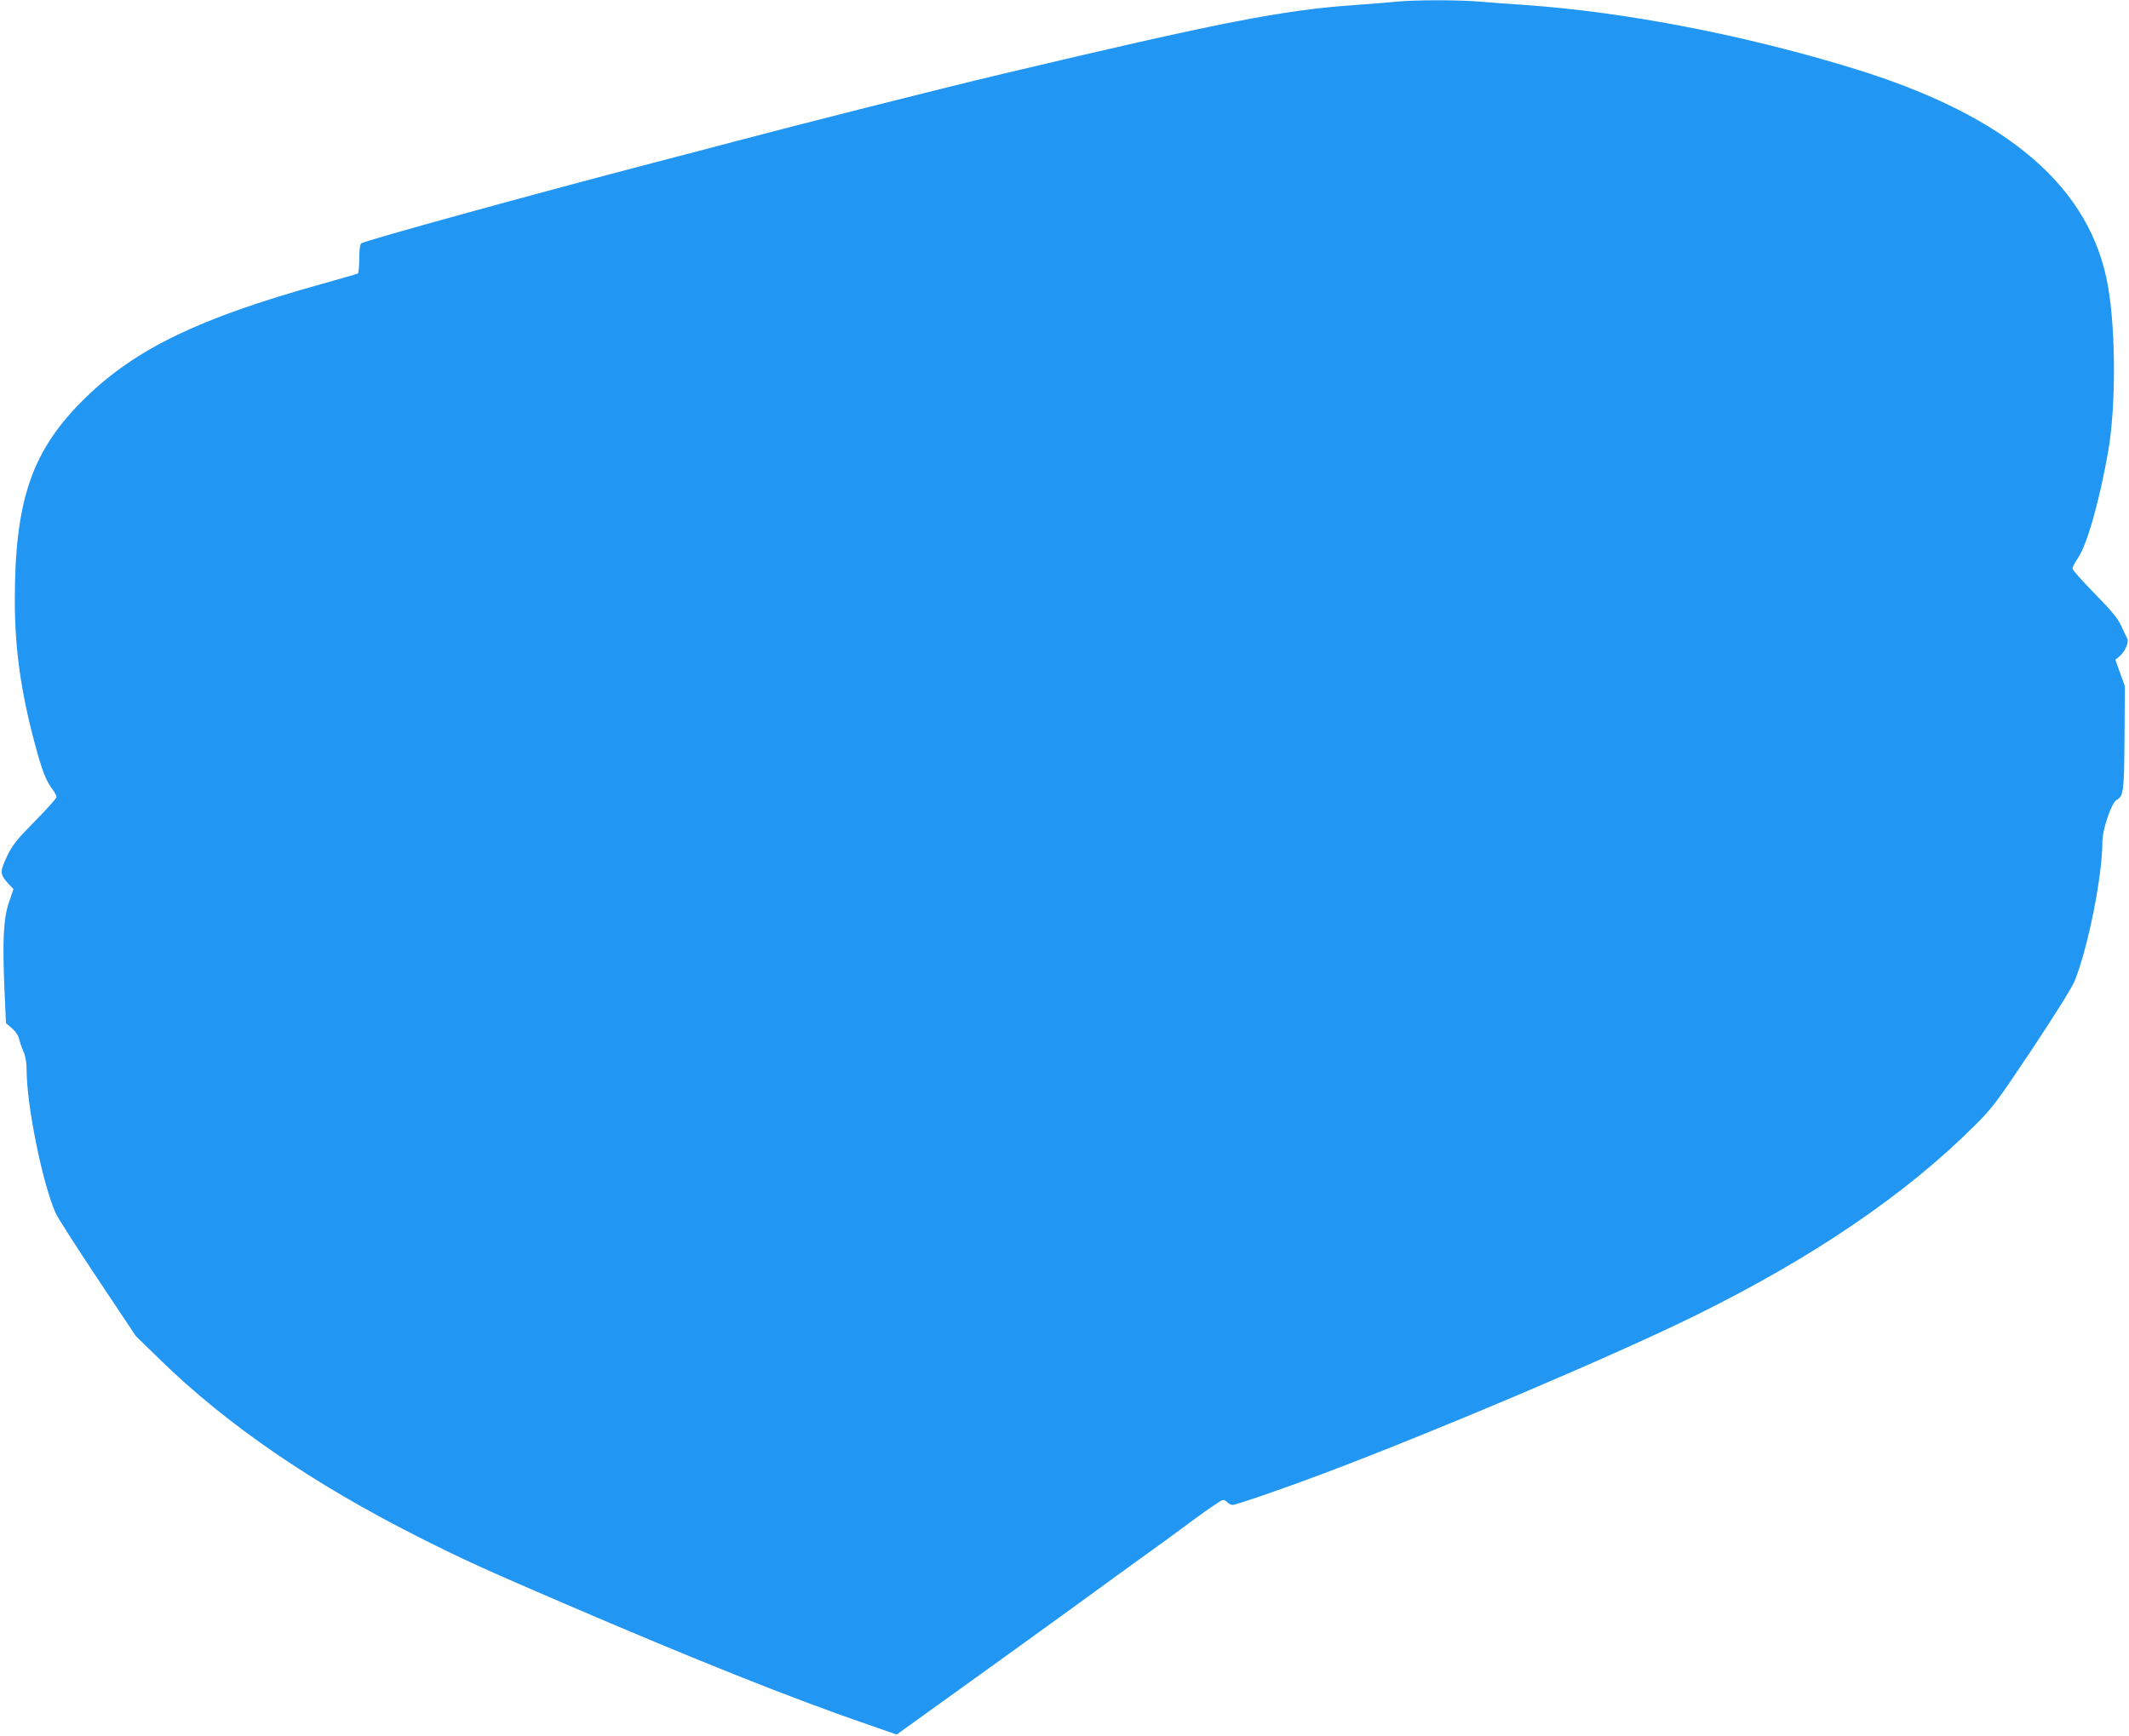 <?xml version="1.0" standalone="no"?>
<!DOCTYPE svg PUBLIC "-//W3C//DTD SVG 20010904//EN"
 "http://www.w3.org/TR/2001/REC-SVG-20010904/DTD/svg10.dtd">
<svg version="1.0" xmlns="http://www.w3.org/2000/svg"
 width="1280pt" height="1044pt" viewBox="0 0 1280 1044"
 preserveAspectRatio="xMidYMid meet">
<g transform="translate(0,1044) scale(0.1,-0.1)"
fill="#2196f3" stroke="none">
<path d="M8395 10430 c-44 -5 -154 -13 -245 -20 -437 -30 -810 -103 -2125
-415 -343 -81 -1240 -308 -1620 -409 -71 -19 -287 -76 -480 -126 -713 -186
-1732 -467 -1752 -483 -9 -6 -13 -38 -13 -93 0 -45 -4 -85 -9 -89 -6 -3 -107
-32 -225 -65 -727 -203 -1107 -386 -1409 -679 -325 -315 -429 -616 -428 -1231
1 -286 37 -543 122 -858 41 -152 63 -211 99 -261 17 -22 30 -47 30 -54 0 -7
-58 -73 -130 -145 -112 -114 -135 -143 -169 -214 -43 -92 -42 -106 11 -164
l29 -31 -27 -79 c-33 -96 -40 -229 -27 -528 l9 -199 36 -31 c22 -19 39 -44 43
-65 4 -18 16 -52 26 -75 12 -27 19 -64 19 -108 0 -216 95 -683 174 -862 13
-29 127 -207 253 -396 l230 -345 149 -145 c399 -389 914 -742 1556 -1066 266
-134 387 -189 868 -396 789 -339 1361 -568 1823 -727 l178 -62 207 149 c304
218 795 572 967 698 83 60 215 157 295 214 80 57 220 159 311 227 92 68 173
123 182 123 8 0 20 -7 27 -15 7 -8 21 -15 31 -15 21 0 311 100 544 188 690
260 1770 719 2250 957 700 346 1253 723 1666 1135 108 107 131 138 346 460
136 205 240 371 256 410 82 205 167 633 167 838 0 74 55 236 86 252 41 22 45
51 47 375 l2 310 -29 79 -28 79 26 21 c31 26 57 84 46 105 -5 9 -21 43 -36 76
-21 46 -58 91 -161 196 -73 74 -133 142 -133 150 0 8 15 37 34 65 55 81 130
348 182 646 45 264 45 717 -2 985 -103 595 -599 1023 -1517 1307 -656 203
-1377 343 -1987 386 -91 6 -218 15 -282 21 -133 10 -376 10 -493 -1z"/>
</g>
</svg>
